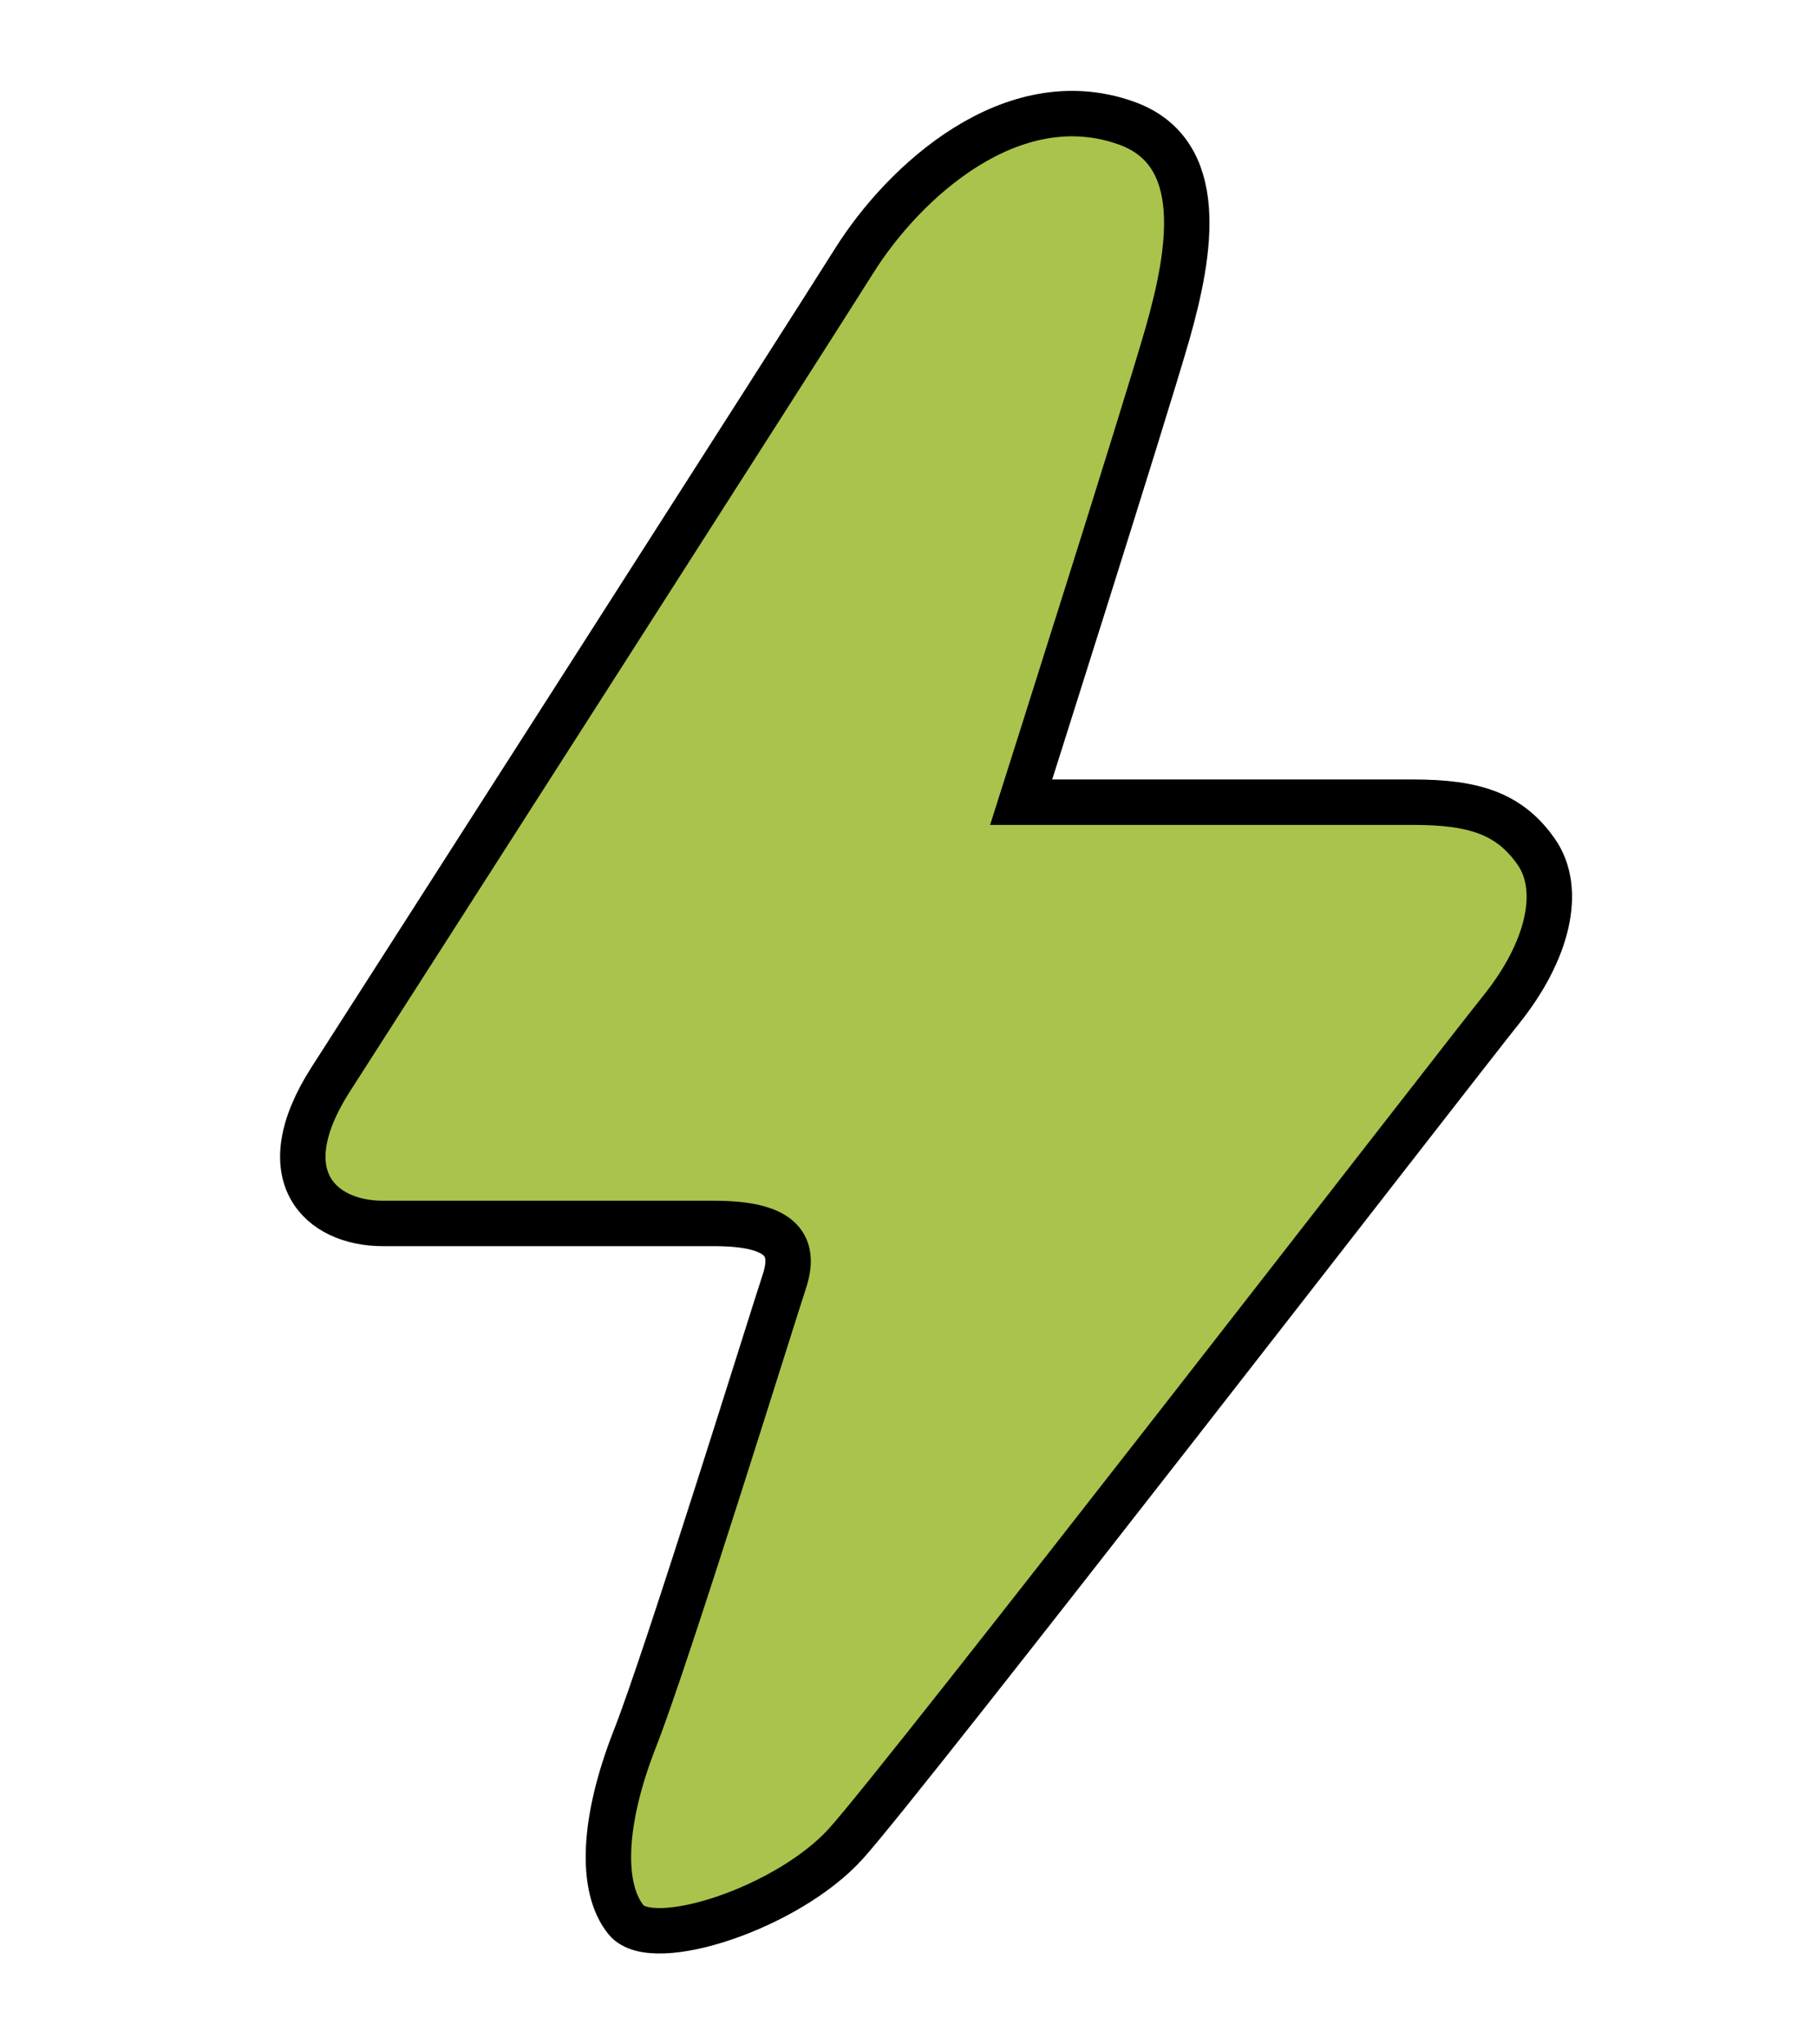 <svg xmlns="http://www.w3.org/2000/svg" fill="none" viewBox="0 0 16 18" height="18" width="16">
<path stroke-width="0.4" stroke="black" fill="#AAC34C" d="M9.919 1.084C10.636 1.341 10.486 2.217 10.28 2.94C10.073 3.662 8.992 7.063 8.992 7.063H12.445C12.986 7.063 13.295 7.166 13.528 7.5C13.761 7.835 13.631 8.377 13.218 8.891C12.806 9.405 7.962 15.668 7.447 16.235C6.933 16.802 5.747 17.188 5.514 16.905C5.282 16.621 5.308 16.028 5.591 15.308C5.875 14.587 6.802 11.597 6.905 11.288C7.008 10.978 6.905 10.772 6.286 10.772H3.371C2.82 10.772 2.369 10.352 2.911 9.505C3.454 8.659 7.085 2.991 7.523 2.294C7.96 1.598 8.913 0.724 9.919 1.084Z"></path>
</svg>

